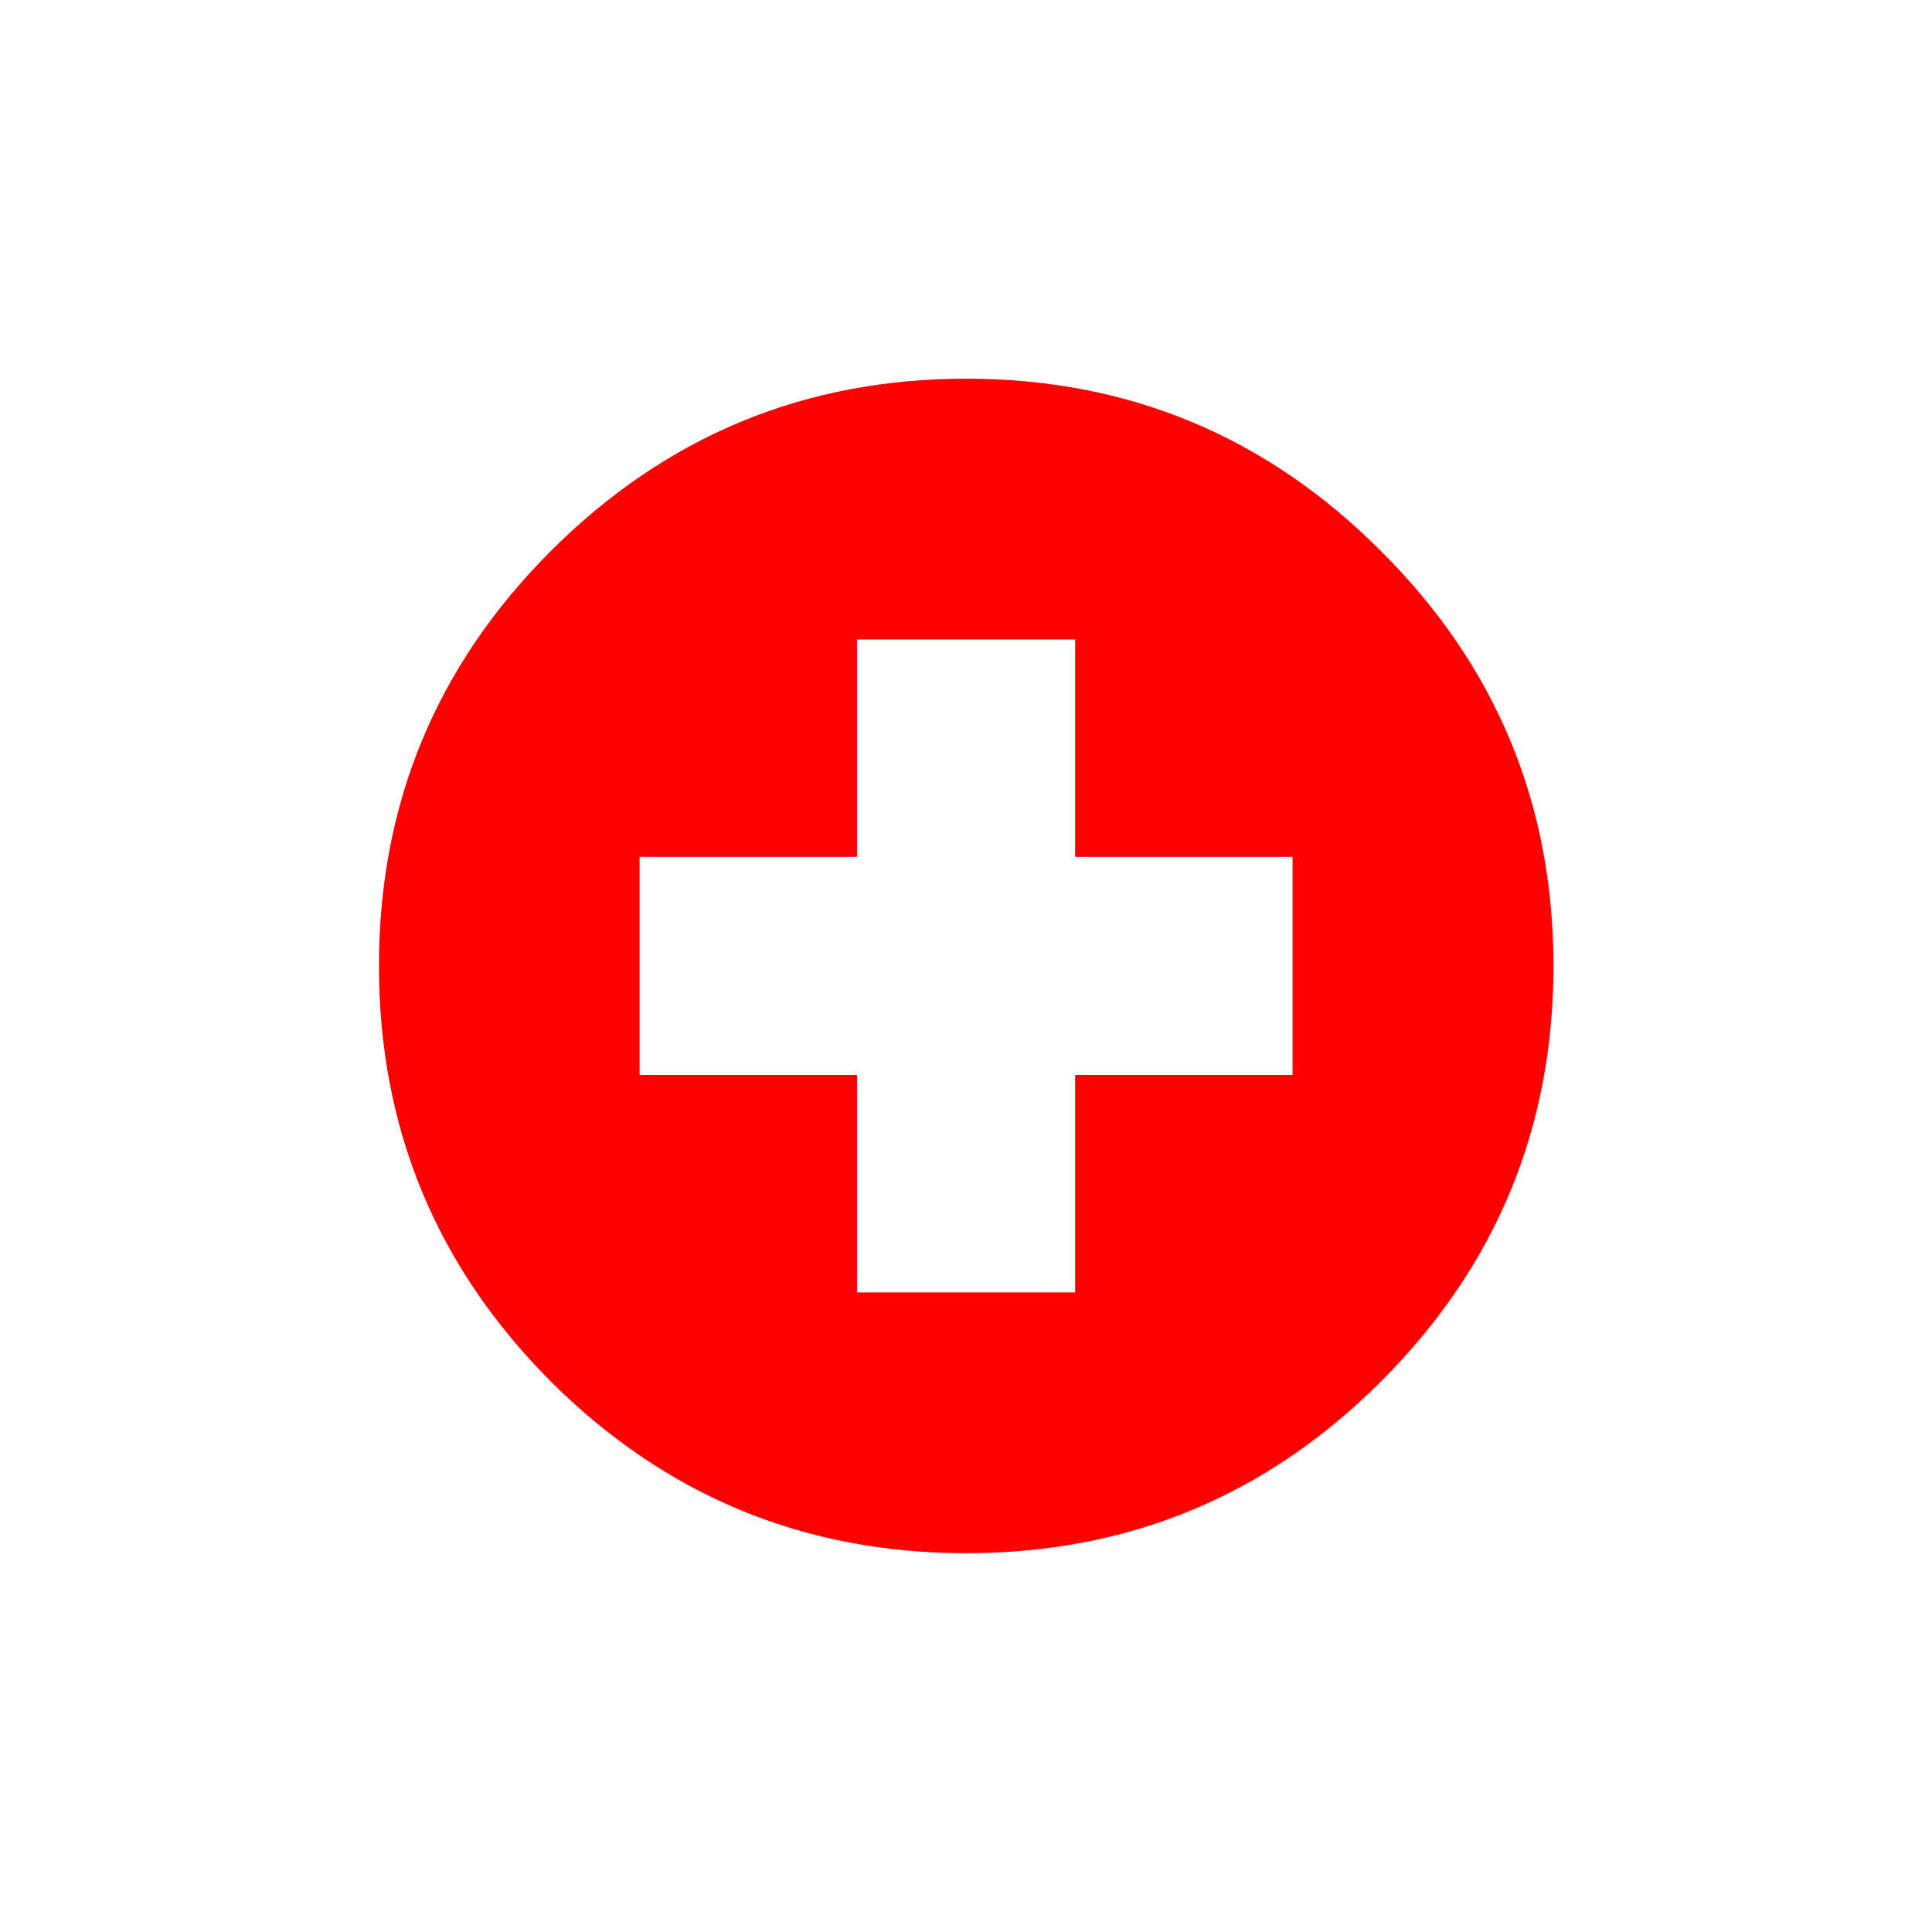 <?xml version="1.0" encoding="UTF-8"?><svg id="Ebene_2" xmlns="http://www.w3.org/2000/svg" viewBox="0 0 141.73 141.73"><defs><style>.cls-1{fill:#ff0000;}</style></defs><path class="cls-1" d="m94.82,78.86v-16h-15.95v-15.95h-16v15.95h-15.95v16h15.95v15.95h16v-15.95h15.95Zm19.14-8c0,11.89-4.22,22.05-12.65,30.48-8.4,8.4-18.55,12.6-30.43,12.6s-22.05-4.2-30.48-12.6c-8.4-8.43-12.6-18.6-12.6-30.48s4.2-22.03,12.6-30.43c8.44-8.44,18.6-12.65,30.48-12.65s22.03,4.22,30.43,12.65c8.44,8.4,12.65,18.55,12.65,30.43"/></svg>